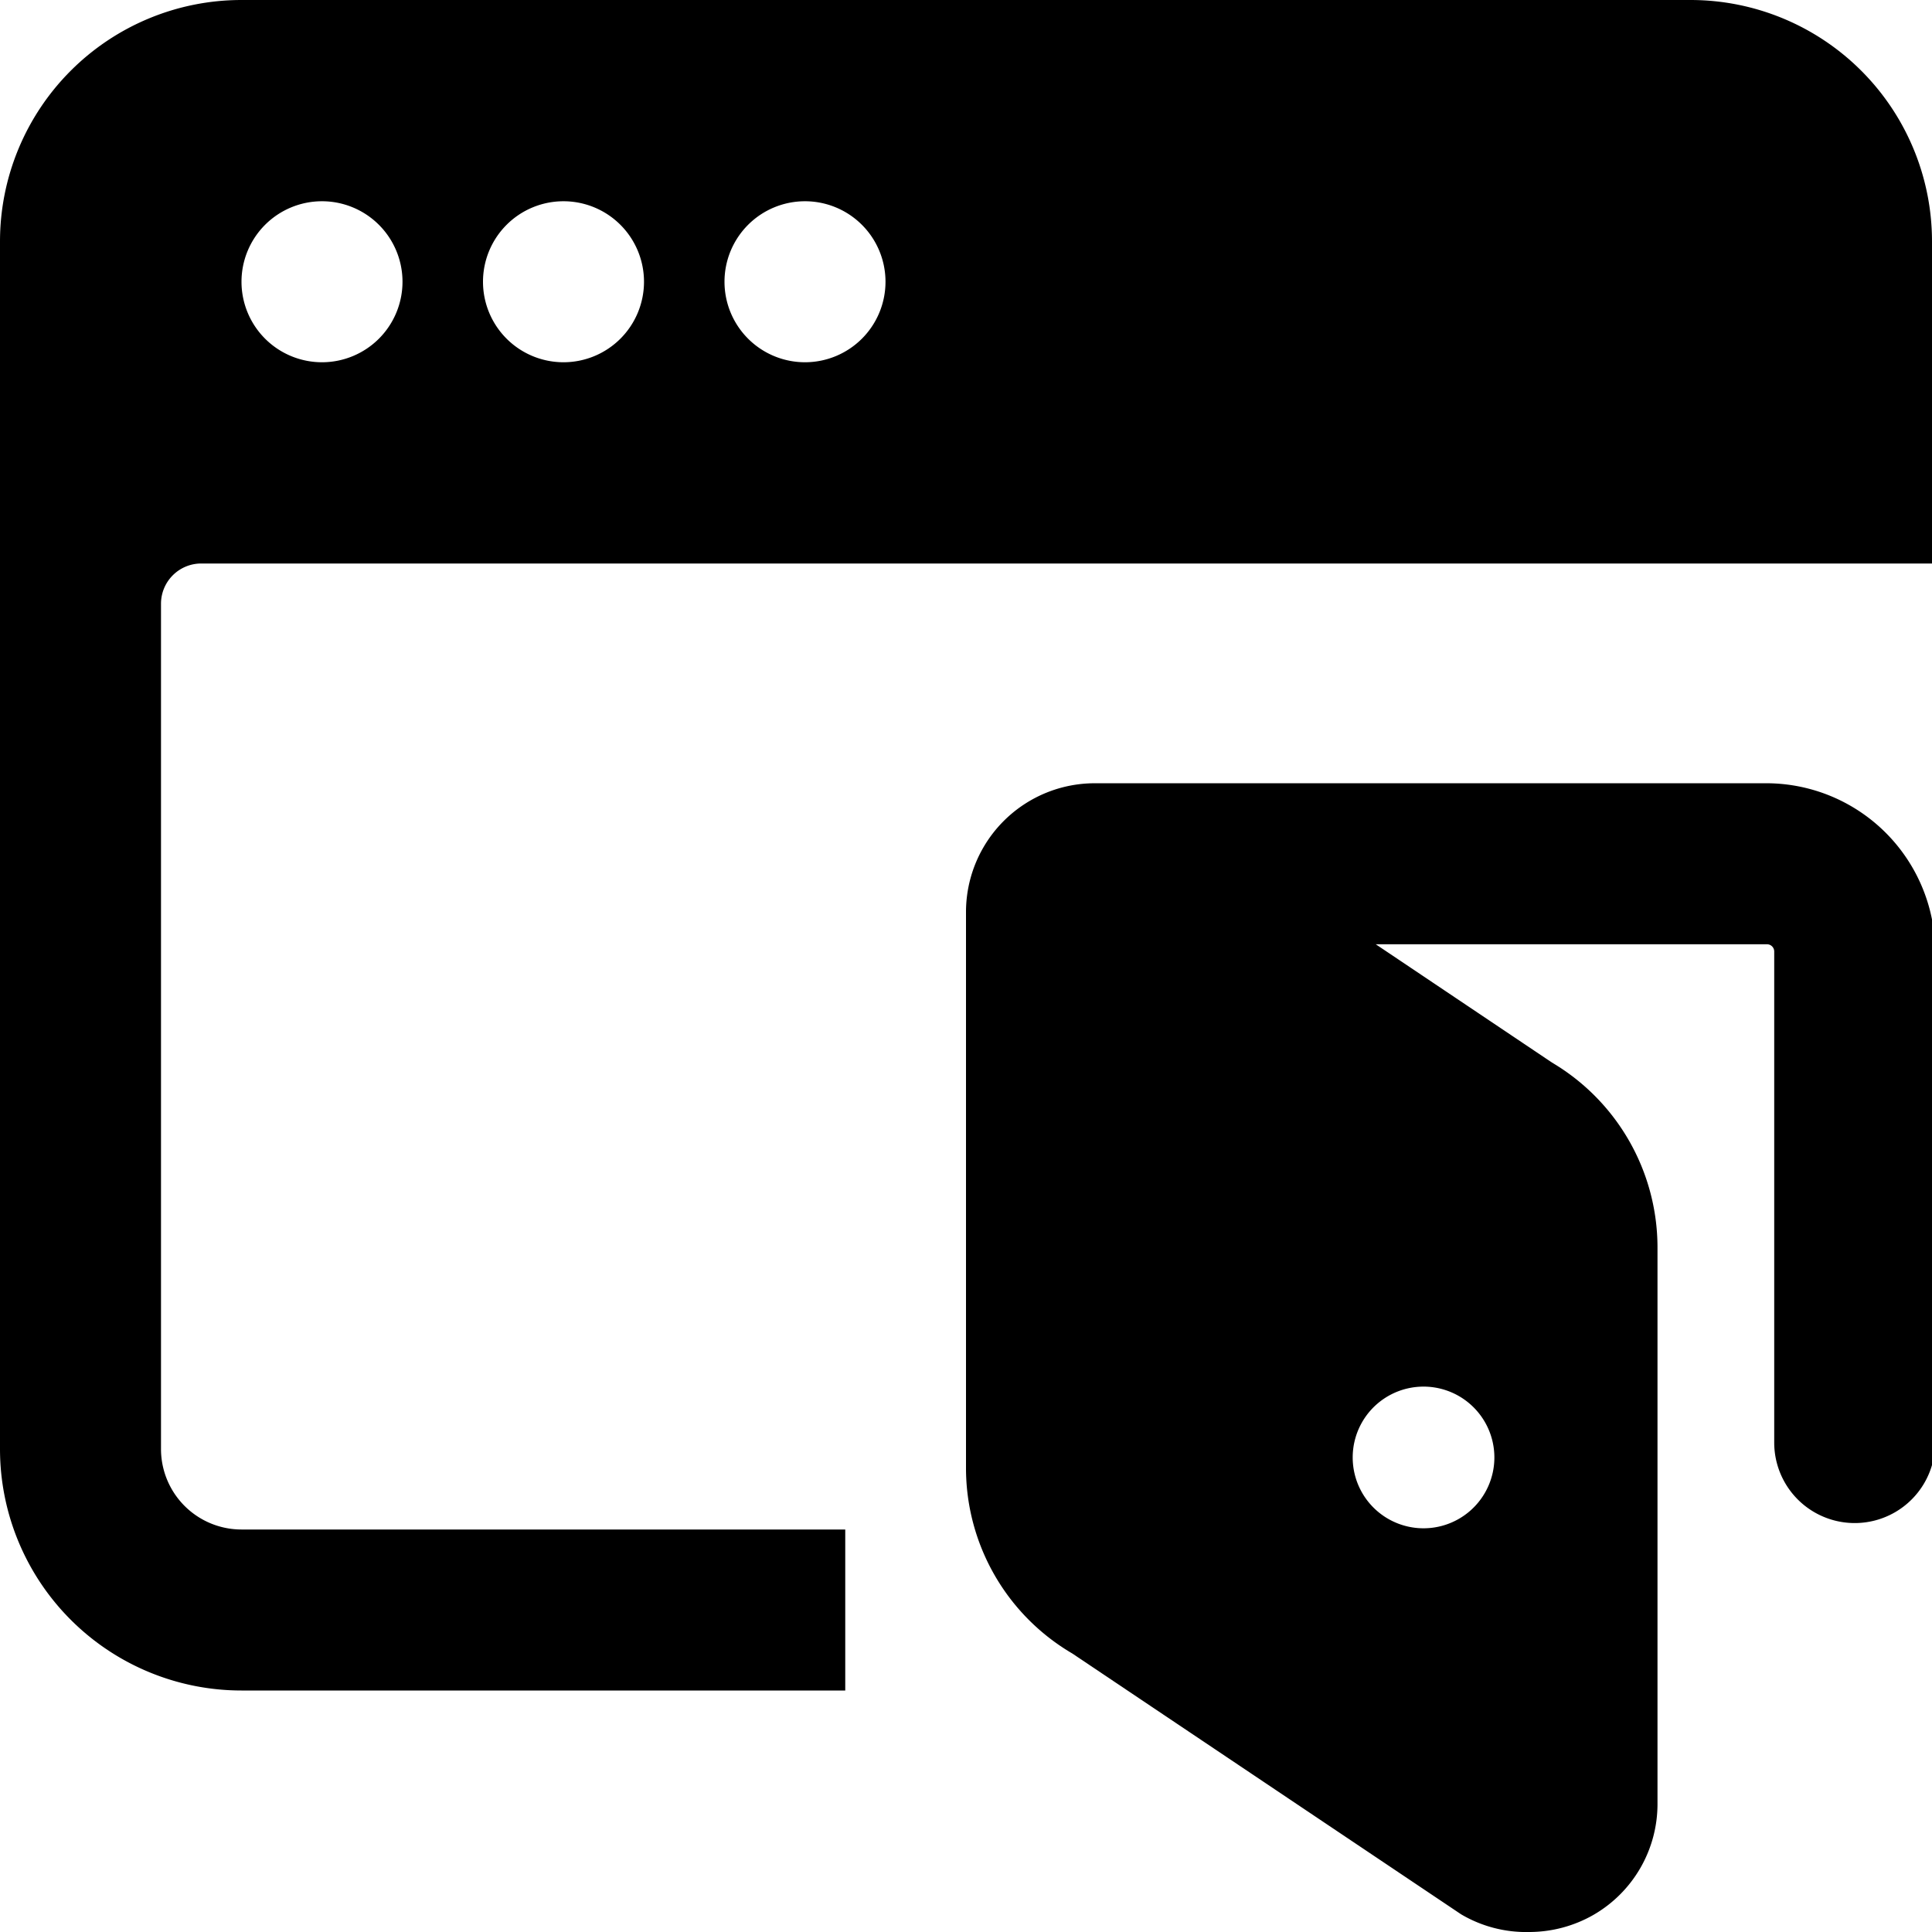 <svg xmlns="http://www.w3.org/2000/svg" viewBox="0 0 24 24"><g><path d="M21 0H3a3 3 0 0 0 -3 3v15a3 3 0 0 0 3 3h7.5v-2H3a1 1 0 0 1 -1 -1V7.5a0.5 0.5 0 0 1 0.5 -0.5H24V3a3 3 0 0 0 -3 -3ZM4 4.5a1 1 0 1 1 1 -1 1 1 0 0 1 -1 1Zm3 0a1 1 0 1 1 1 -1 1 1 0 0 1 -1 1Zm3 0a1 1 0 1 1 1 -1 1 1 0 0 1 -1 1Z" fill="#000000" stroke-width="1"></path><path d="M21.91 9.73h-8.29a1.6 1.6 0 0 0 -1.62 1.6v6.9a2.67 2.67 0 0 0 1.32 2.31l4.83 3.24A1.59 1.59 0 0 0 19 24a1.61 1.61 0 0 0 0.79 -0.21 1.59 1.59 0 0 0 0.8 -1.38V15.5a2.67 2.67 0 0 0 -1.31 -2.3l-2.19 -1.47h4.86a0.09 0.09 0 0 1 0.09 0.09v6.1a1 1 0 0 0 2 0v-6.1a2.1 2.1 0 0 0 -2.13 -2.09Zm-4.32 7.5a0.88 0.88 0 1 1 0 1.75 0.88 0.88 0 0 1 0 -1.75Z" fill="#000000" stroke-width="1"></path></g></svg>